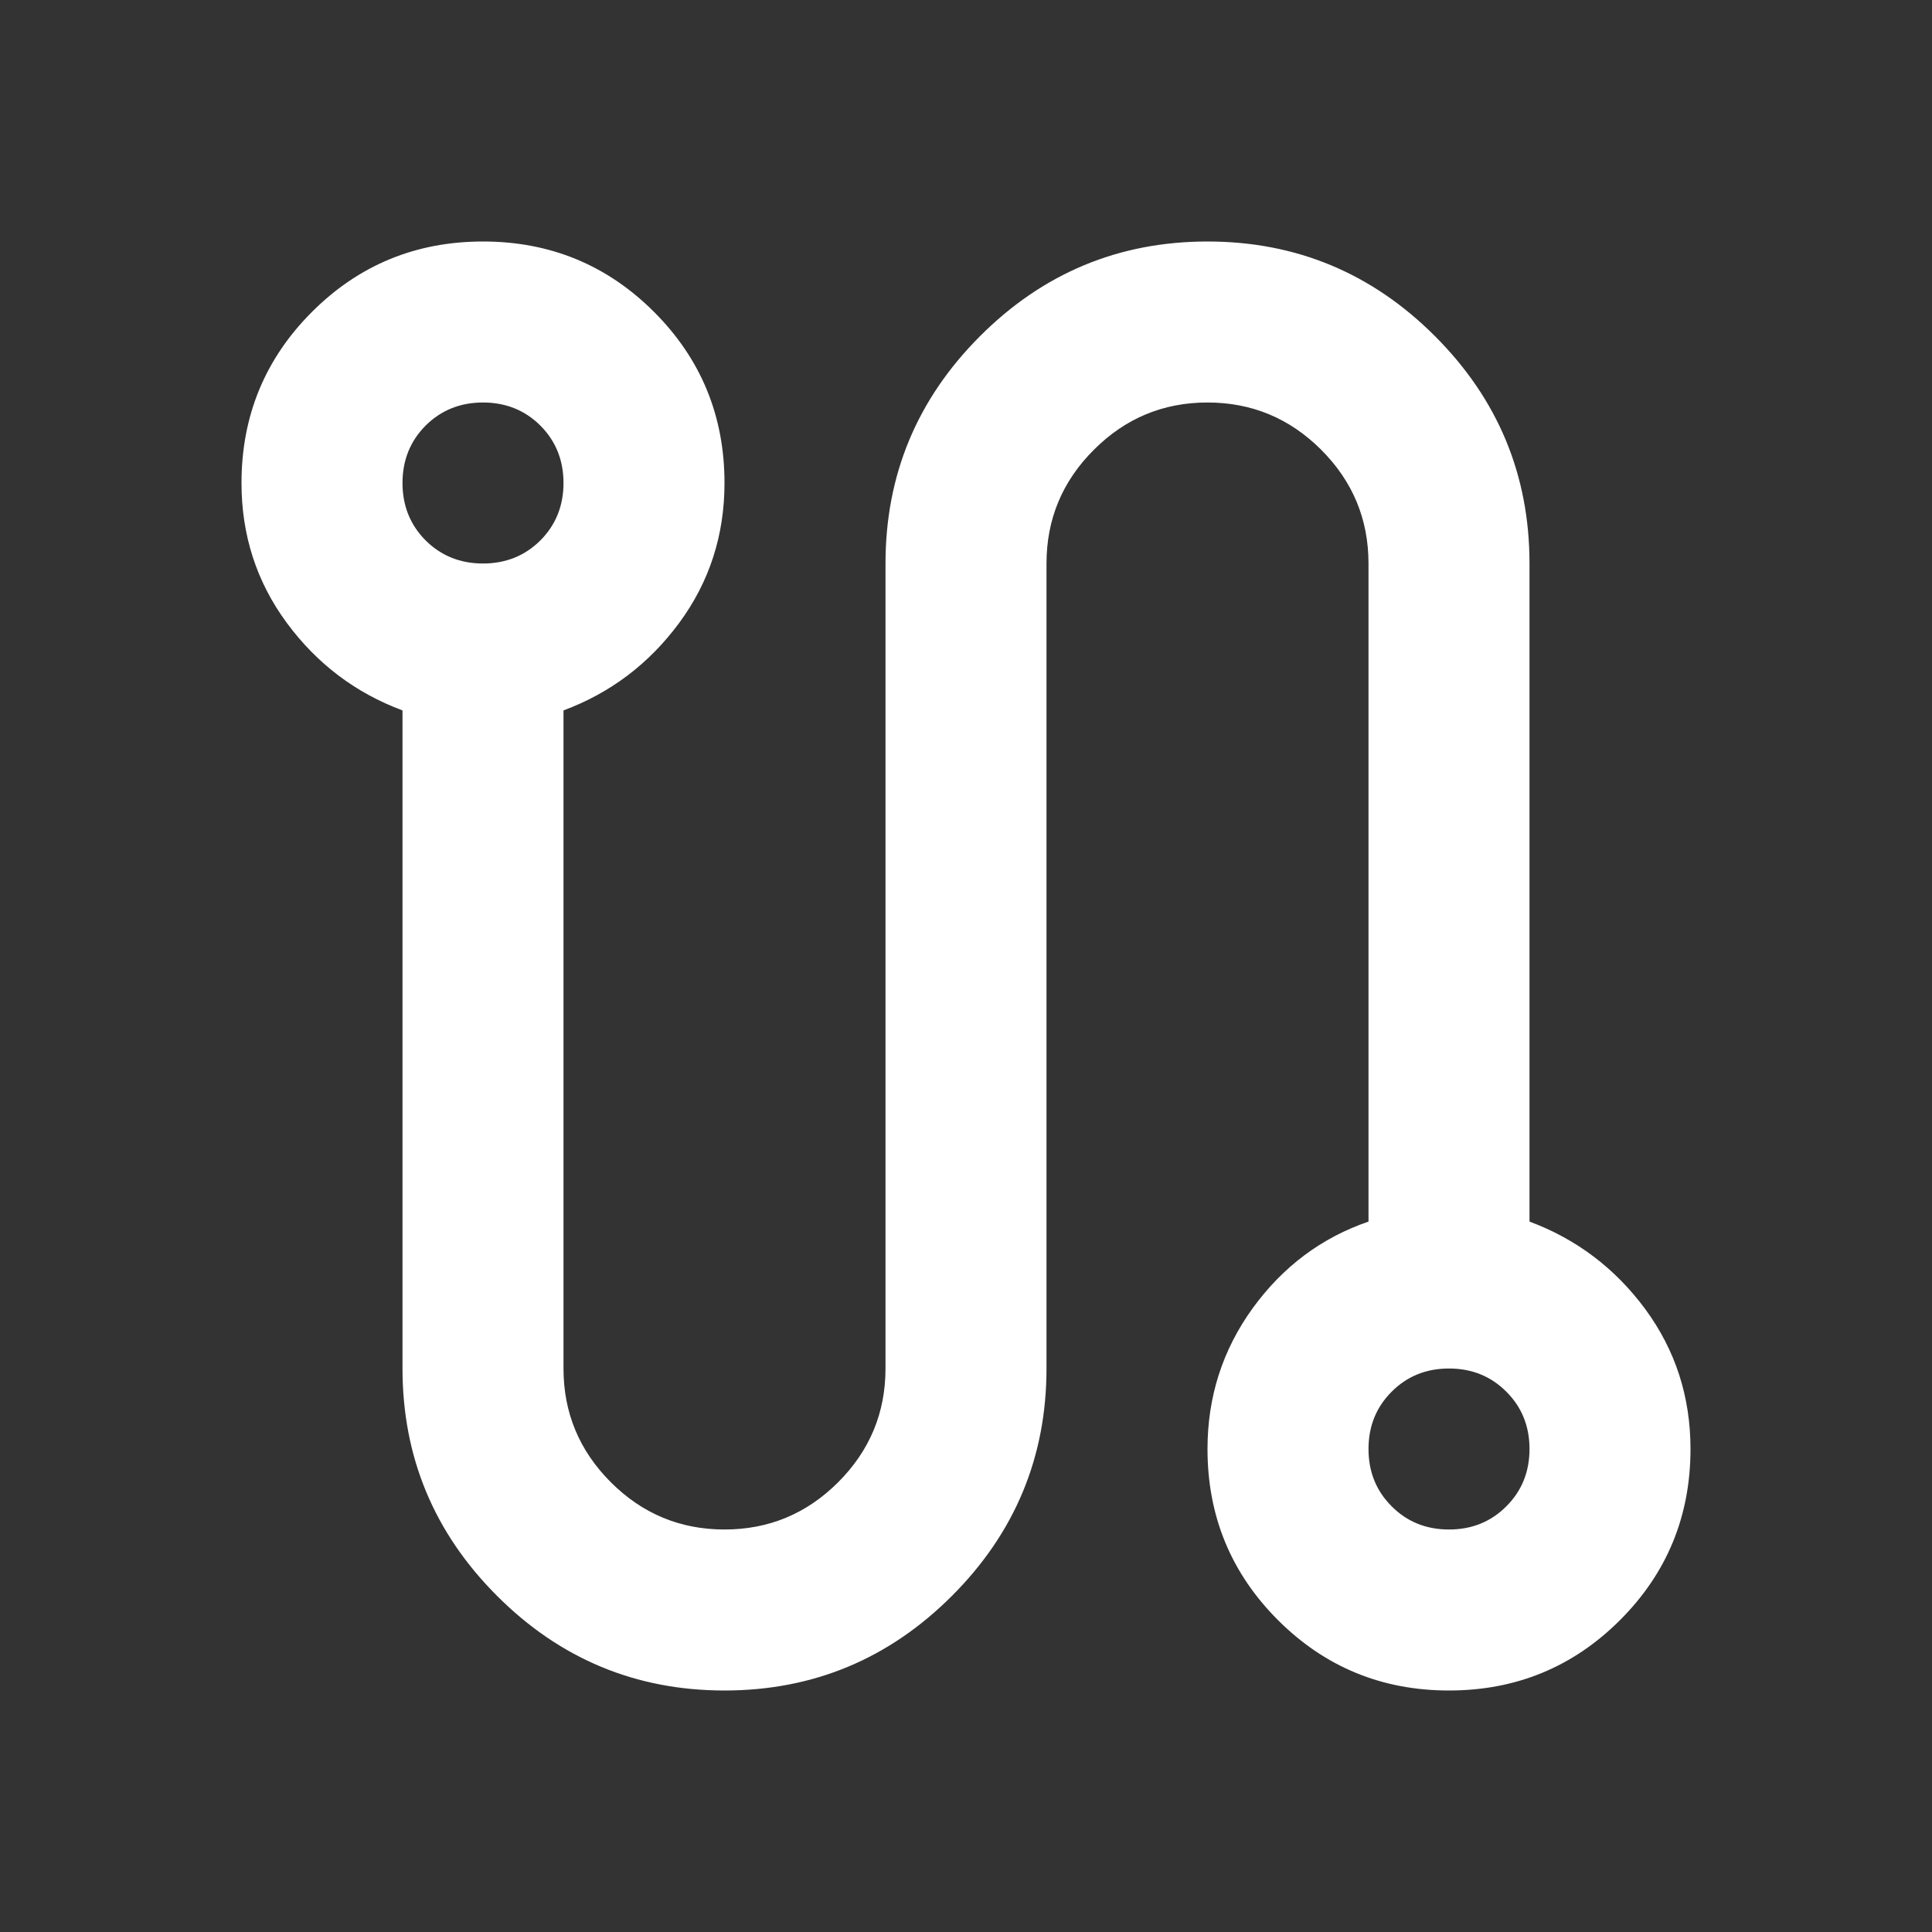 <svg width="24" height="24" viewBox="0 0 24 24" fill="none" xmlns="http://www.w3.org/2000/svg">
<rect x="0" y="0" width="24" height="24" fill="#333333" stroke="none"/>
<g id="route_FILL0_wght400_GRAD0_opsz24 1">
<path id="Vector" d="M9 21C7.9 21 6.958 20.608 6.175 19.825C5.392 19.042 5 18.1 5 17V8.825C4.417 8.608 3.938 8.246 3.562 7.737C3.188 7.229 3 6.65 3 6C3 5.167 3.292 4.458 3.875 3.875C4.458 3.292 5.167 3 6 3C6.833 3 7.542 3.292 8.125 3.875C8.708 4.458 9 5.167 9 6C9 6.65 8.812 7.229 8.438 7.737C8.062 8.246 7.583 8.608 7 8.825V17C7 17.55 7.196 18.021 7.588 18.413C7.979 18.804 8.45 19 9 19C9.55 19 10.021 18.804 10.412 18.413C10.804 18.021 11 17.55 11 17V7C11 5.9 11.392 4.958 12.175 4.175C12.958 3.392 13.9 3 15 3C16.1 3 17.042 3.392 17.825 4.175C18.608 4.958 19 5.9 19 7V15.175C19.583 15.392 20.062 15.754 20.438 16.262C20.812 16.771 21 17.35 21 18C21 18.833 20.708 19.542 20.125 20.125C19.542 20.708 18.833 21 18 21C17.167 21 16.458 20.708 15.875 20.125C15.292 19.542 15 18.833 15 18C15 17.35 15.188 16.767 15.562 16.25C15.938 15.733 16.417 15.375 17 15.175V7C17 6.45 16.804 5.979 16.413 5.588C16.021 5.196 15.55 5 15 5C14.45 5 13.979 5.196 13.588 5.588C13.196 5.979 13 6.45 13 7V17C13 18.1 12.608 19.042 11.825 19.825C11.042 20.608 10.1 21 9 21ZM6 7C6.283 7 6.521 6.904 6.713 6.713C6.904 6.521 7 6.283 7 6C7 5.717 6.904 5.479 6.713 5.287C6.521 5.096 6.283 5 6 5C5.717 5 5.479 5.096 5.287 5.287C5.096 5.479 5 5.717 5 6C5 6.283 5.096 6.521 5.287 6.713C5.479 6.904 5.717 7 6 7ZM18 19C18.283 19 18.521 18.904 18.712 18.712C18.904 18.521 19 18.283 19 18C19 17.717 18.904 17.479 18.712 17.288C18.521 17.096 18.283 17 18 17C17.717 17 17.479 17.096 17.288 17.288C17.096 17.479 17 17.717 17 18C17 18.283 17.096 18.521 17.288 18.712C17.479 18.904 17.717 19 18 19Z" fill="white"/>
</g>
</svg>
